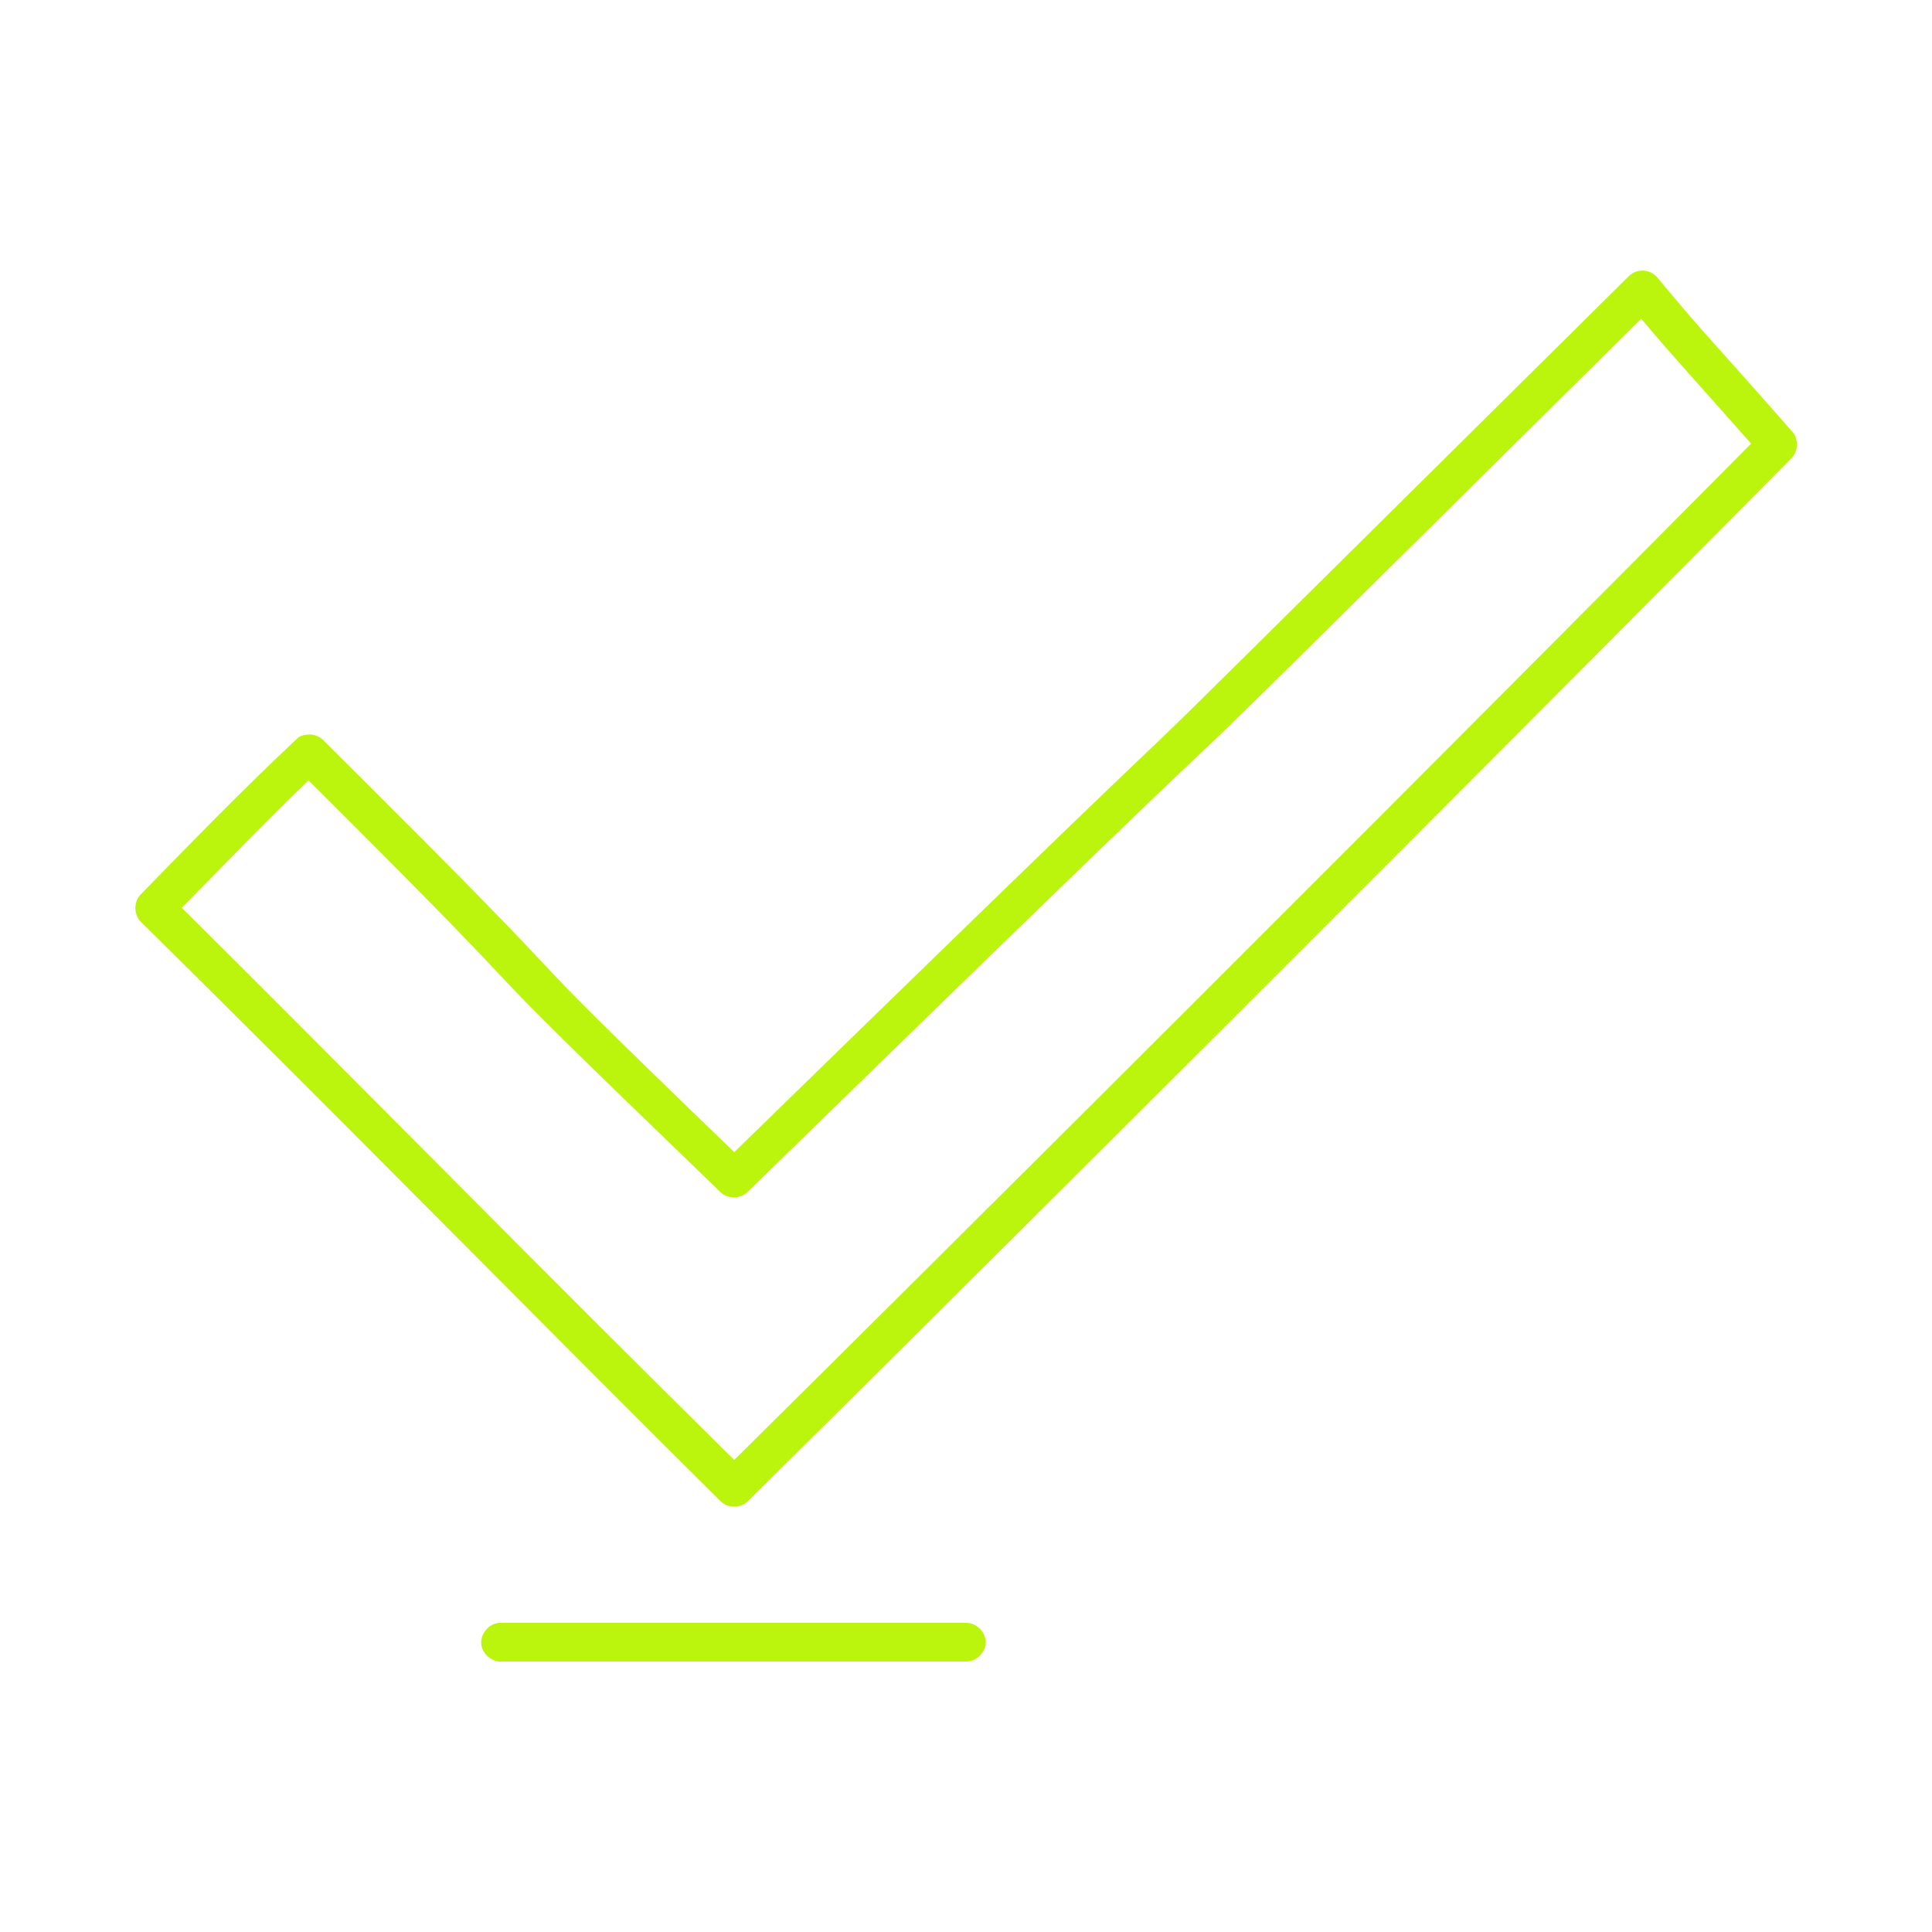 <?xml version="1.0" encoding="UTF-8"?> <svg xmlns="http://www.w3.org/2000/svg" width="100" height="100" viewBox="0 0 100 100" fill="none"> <path d="M84.792 14.028C84.603 14.07 84.427 14.169 84.292 14.309C43.564 54.641 75.962 22.632 38.004 59.635C23.457 45.598 33.729 55.202 16.72 38.3C16.53 38.116 16.265 38.012 16.001 38.018C15.734 38.018 15.468 38.117 15.403 38.206C12.589 40.839 9.813 43.705 7.281 46.297C6.916 46.666 6.916 47.333 7.281 47.702C17.72 58.001 29.137 69.621 37.285 77.691C37.657 78.075 38.351 78.075 38.723 77.691C38.723 77.691 64.354 52.336 92.731 23.712C93.086 23.353 93.101 22.712 92.762 22.337C88.179 17.113 88.506 17.642 85.792 14.371C85.558 14.083 85.154 13.945 84.792 14.028ZM84.948 16.495C86.716 18.602 87.598 19.517 90.636 22.962C63.059 50.768 38.665 74.912 38.004 75.567C28.071 65.77 17.368 54.871 9.407 46.984C11.551 44.822 13.83 42.441 15.97 40.392C31.287 55.649 21.008 46.008 37.317 61.728C37.691 62.067 38.333 62.053 38.692 61.697C78.727 22.654 46.742 54.332 84.948 16.496V16.495ZM25.815 84.001C25.291 84.05 24.86 84.571 24.909 85.094C24.958 85.618 25.479 86.049 26.003 86H50.006C50.534 86.01 51.02 85.528 51.02 85C51.02 84.472 50.534 83.993 50.006 84.001C41.948 84.001 33.859 84.001 25.815 84.001Z" fill="#BBF50E"></path> </svg> 